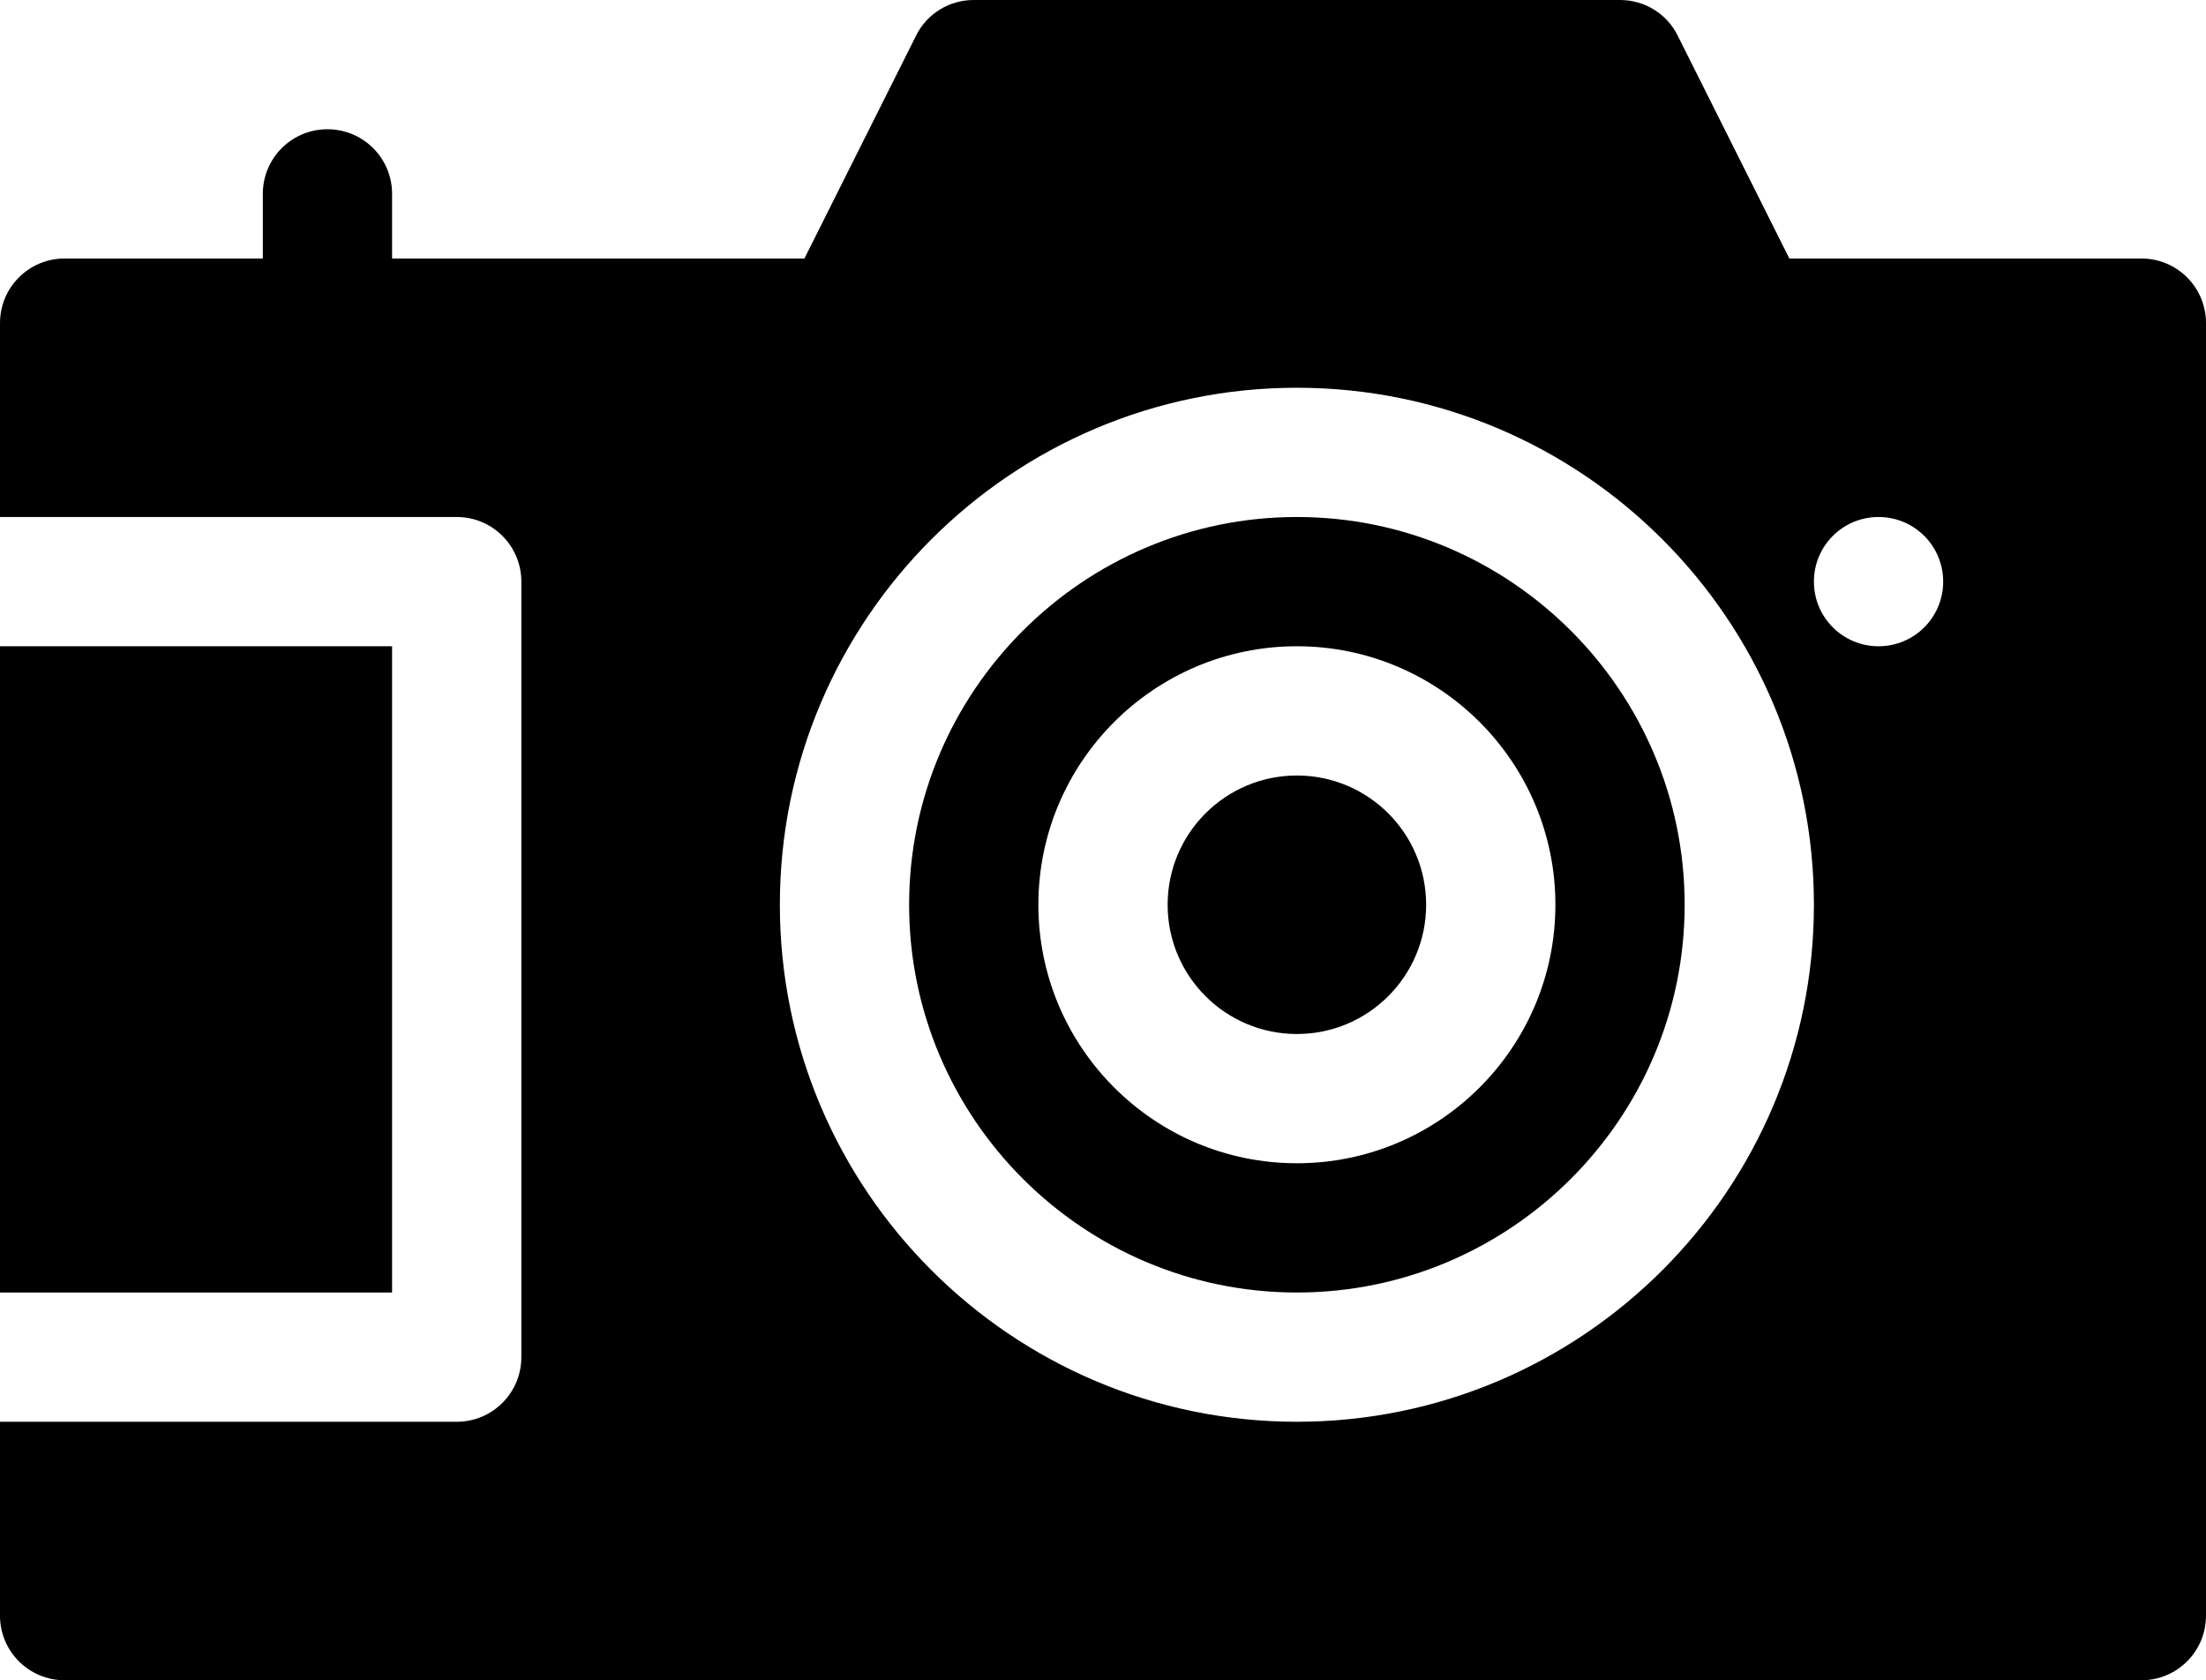 <?xml version="1.0" encoding="UTF-8"?>
<svg id="Layer_2" data-name="Layer 2" xmlns="http://www.w3.org/2000/svg" viewBox="0 0 51.2 39">
  <defs>
    <style>
      .cls-1 {
        fill: #000;
        stroke-width: 0px;
      }
    </style>
  </defs>
  <g id="_レイヤー_1" data-name="レイヤー 1">
    <g>
      <path class="cls-1" d="M30.1,12c-4.96,0-9,4.04-9,9s4.04,9,9,9,9-4.04,9-9-4.04-9-9-9ZM30.1,27c-3.31,0-6-2.69-6-6s2.69-6,6-6,6,2.69,6,6-2.69,6-6,6Z"/>
      <circle class="cls-1" cx="30.1" cy="21" r="3"/>
      <path class="cls-1" d="M0,15h9.1v15H0v-15Z"/>
      <path class="cls-1" d="M49.7,6h-8.17l-2.59-5.17c-.25-.51-.77-.83-1.34-.83h-15c-.57,0-1.09.32-1.34.83l-2.59,5.17h-9.57v-1.5c0-.83-.67-1.5-1.5-1.5s-1.5.67-1.5,1.5v1.5H1.5c-.83,0-1.5.67-1.5,1.5v4.5h10.6c.83,0,1.5.67,1.5,1.5v18c0,.83-.67,1.5-1.5,1.5H0v4.5c0,.83.67,1.5,1.5,1.5h48.2c.83,0,1.5-.67,1.5-1.5V7.5c0-.83-.67-1.5-1.5-1.5ZM30.1,33c-6.62,0-12-5.38-12-12s5.38-12,12-12,12,5.38,12,12-5.38,12-12,12ZM43.6,15c-.83,0-1.5-.67-1.5-1.5s.67-1.5,1.5-1.5,1.5.67,1.5,1.5-.67,1.5-1.5,1.5Z"/>
    </g>
  </g>
</svg>